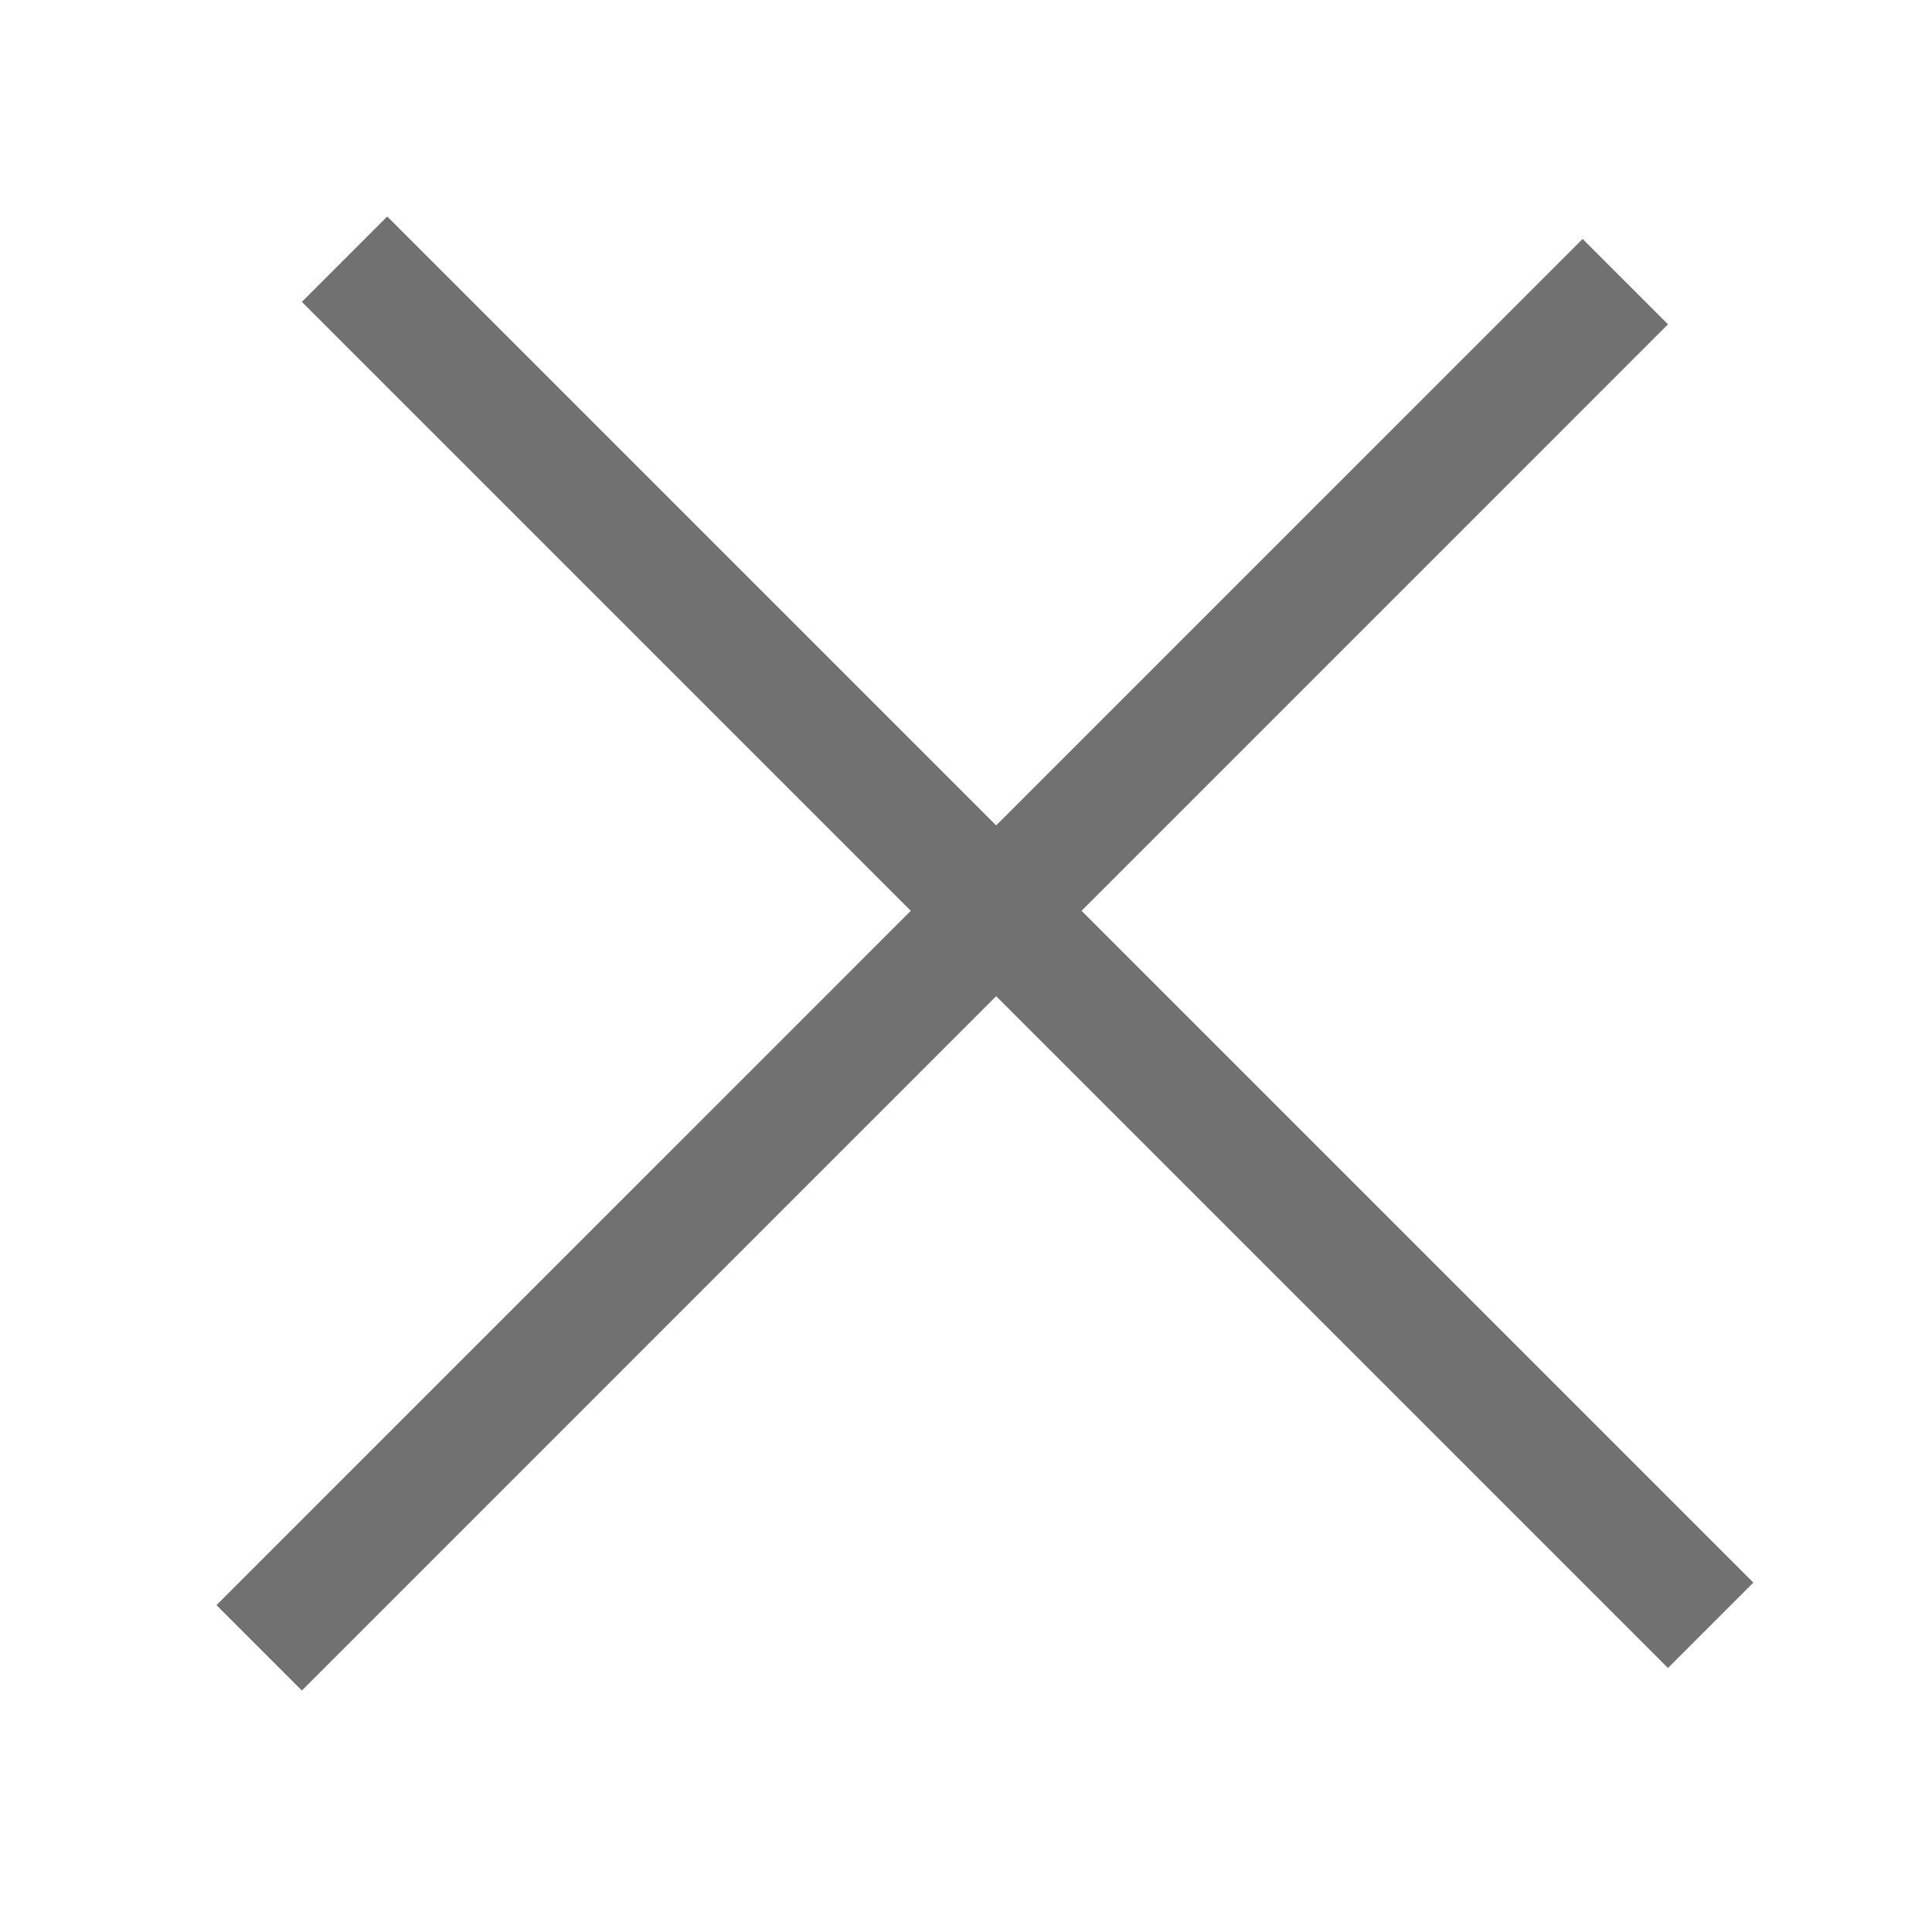 <svg width="32" height="32" viewBox="0 0 32 32" fill="none" xmlns="http://www.w3.org/2000/svg">
<line x1="5.707" y1="4.293" x2="28.334" y2="26.92" stroke="#717171" stroke-width="2"/>
<line x1="4.293" y1="27.293" x2="26.92" y2="4.665" stroke="#717171" stroke-width="2"/>
</svg>
